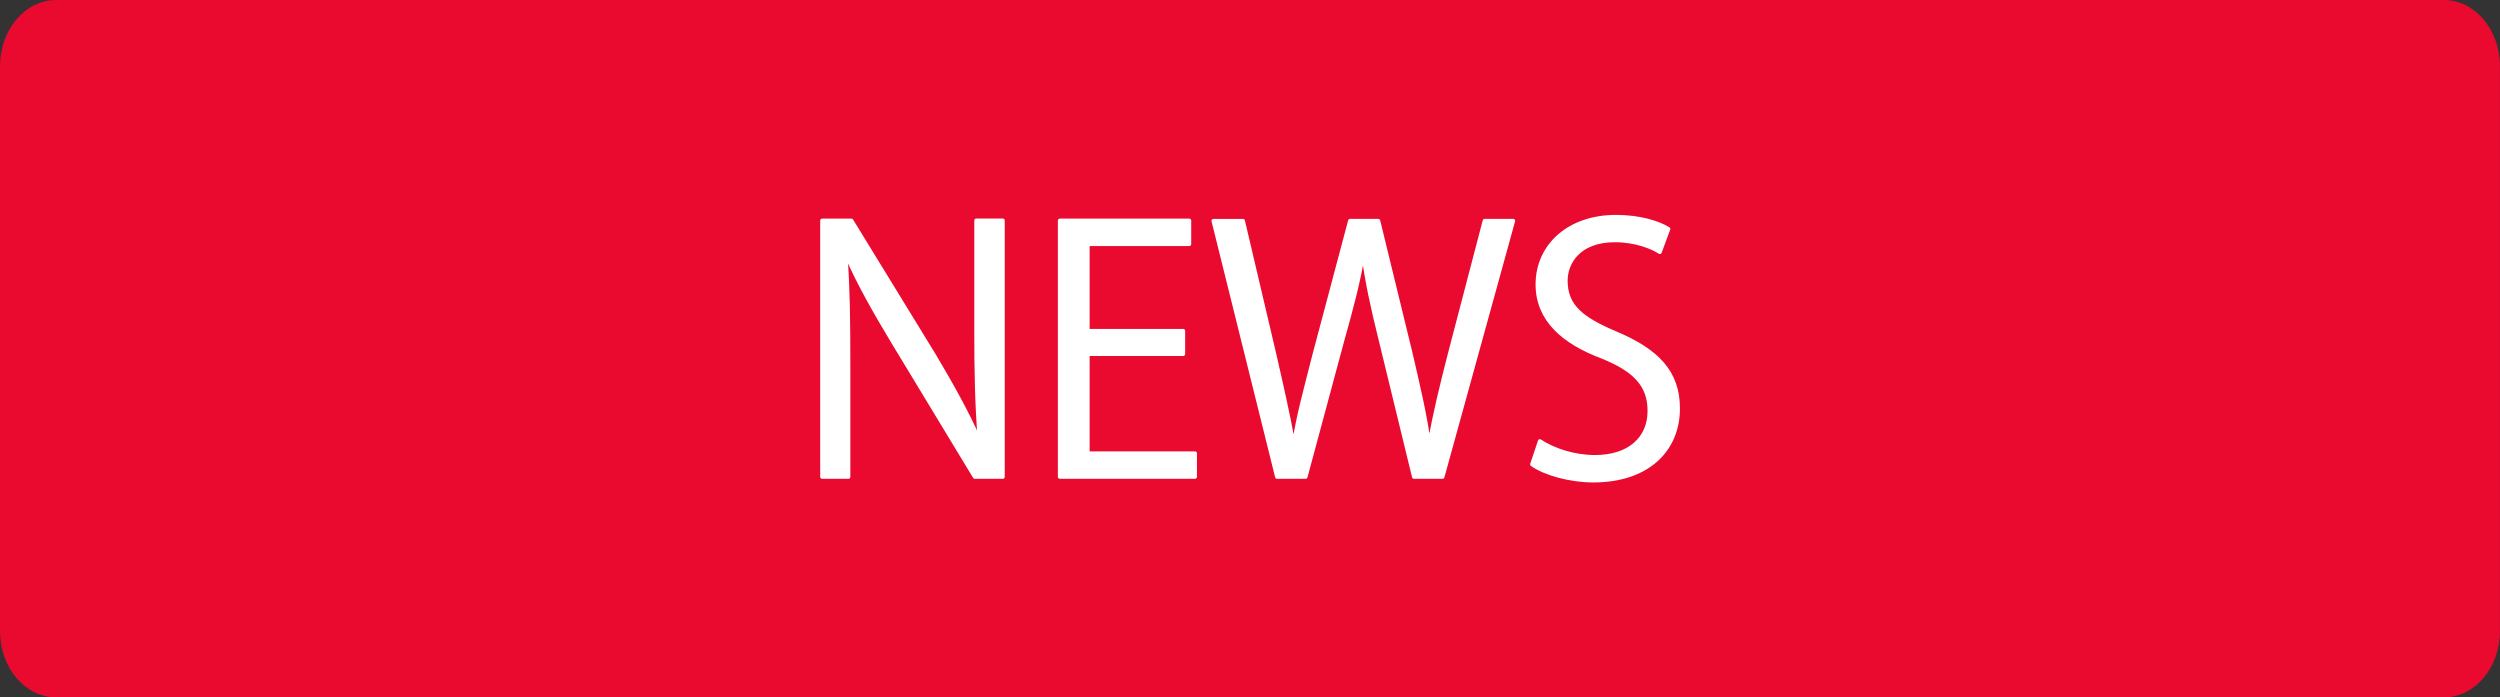 <?xml version="1.0" encoding="utf-8"?>
<!-- Generator: Adobe Illustrator 25.4.1, SVG Export Plug-In . SVG Version: 6.00 Build 0)  -->
<svg version="1.1" id="レイヤー_1" xmlns="http://www.w3.org/2000/svg" xmlns:xlink="http://www.w3.org/1999/xlink" x="0px"
	 y="0px" viewBox="0 0 321.9 89.79" style="enable-background:new 0 0 321.9 89.79;" xml:space="preserve">
<rect x="0" y="0" width="321.9" height="89.79" fill="#333333" stroke="none"/>
<style type="text/css">
	.st0{fill:#EA0A30;}
	.st1{fill:#FFFFFF;stroke:#FFFFFF;stroke-width:0.5;stroke-linecap:round;stroke-linejoin:round;stroke-miterlimit:10;}
</style>
<path class="st0" d="M314.67,89.79H7.23c-4,0-7.23-3.82-7.23-8.53V8.53C0,3.82,3.24,0,7.23,0h307.43c4,0,7.23,3.82,7.23,8.53v72.72
	C321.9,85.97,318.66,89.79,314.67,89.79z"/>
<g>
	<path class="st1" d="M129.1,61.4h-3.59l-10.52-17.37c-2.21-3.68-4.33-7.36-5.93-11l-0.17,0.04c0.3,4.2,0.35,8.06,0.35,13.77V61.4
		h-3.38v-33h3.77l10.65,17.37c2.34,3.94,4.24,7.36,5.76,10.78l0.09-0.04c-0.35-4.59-0.43-8.53-0.43-13.73V28.39h3.42V61.4z"/>
	<path class="st1" d="M153.87,61.4h-17.41v-33h16.67v3.03h-13.08V42.6h12.3v2.99h-12.3v12.78h13.82V61.4z"/>
	<path class="st1" d="M194.84,28.44l-9.1,32.96h-3.68l-4.29-17.63c-1.08-4.33-1.78-7.62-2.21-10.91h-0.09
		c-0.52,3.29-1.39,6.54-2.6,10.87l-4.76,17.67h-3.68l-8.19-32.96h3.81l4.03,17.15c0.95,4.16,1.86,8.14,2.43,11.43h0.13
		c0.48-3.34,1.56-7.23,2.64-11.48l4.55-17.11h3.64l4.16,17.06c0.91,3.94,1.86,7.88,2.34,11.48h0.13c0.65-3.77,1.56-7.41,2.6-11.48
		l4.46-17.06H194.84z"/>
	<path class="st1" d="M213.72,32.46c-0.95-0.61-3.03-1.52-5.8-1.52c-4.59,0-6.32,2.82-6.32,5.2c0,3.25,1.99,4.89,6.41,6.76
		c5.33,2.25,8.05,4.98,8.05,9.7c0,5.24-3.81,9.27-10.91,9.27c-2.99,0-6.24-0.91-7.88-2.08l1-2.99c1.78,1.17,4.42,2.04,7.1,2.04
		c4.42,0,7.02-2.38,7.02-5.93c0-3.25-1.78-5.24-6.06-6.97c-4.98-1.86-8.36-4.76-8.36-9.31c0-5.02,4.07-8.71,10.09-8.71
		c3.12,0,5.5,0.78,6.76,1.56L213.72,32.46z"/>
</g>
</svg>

